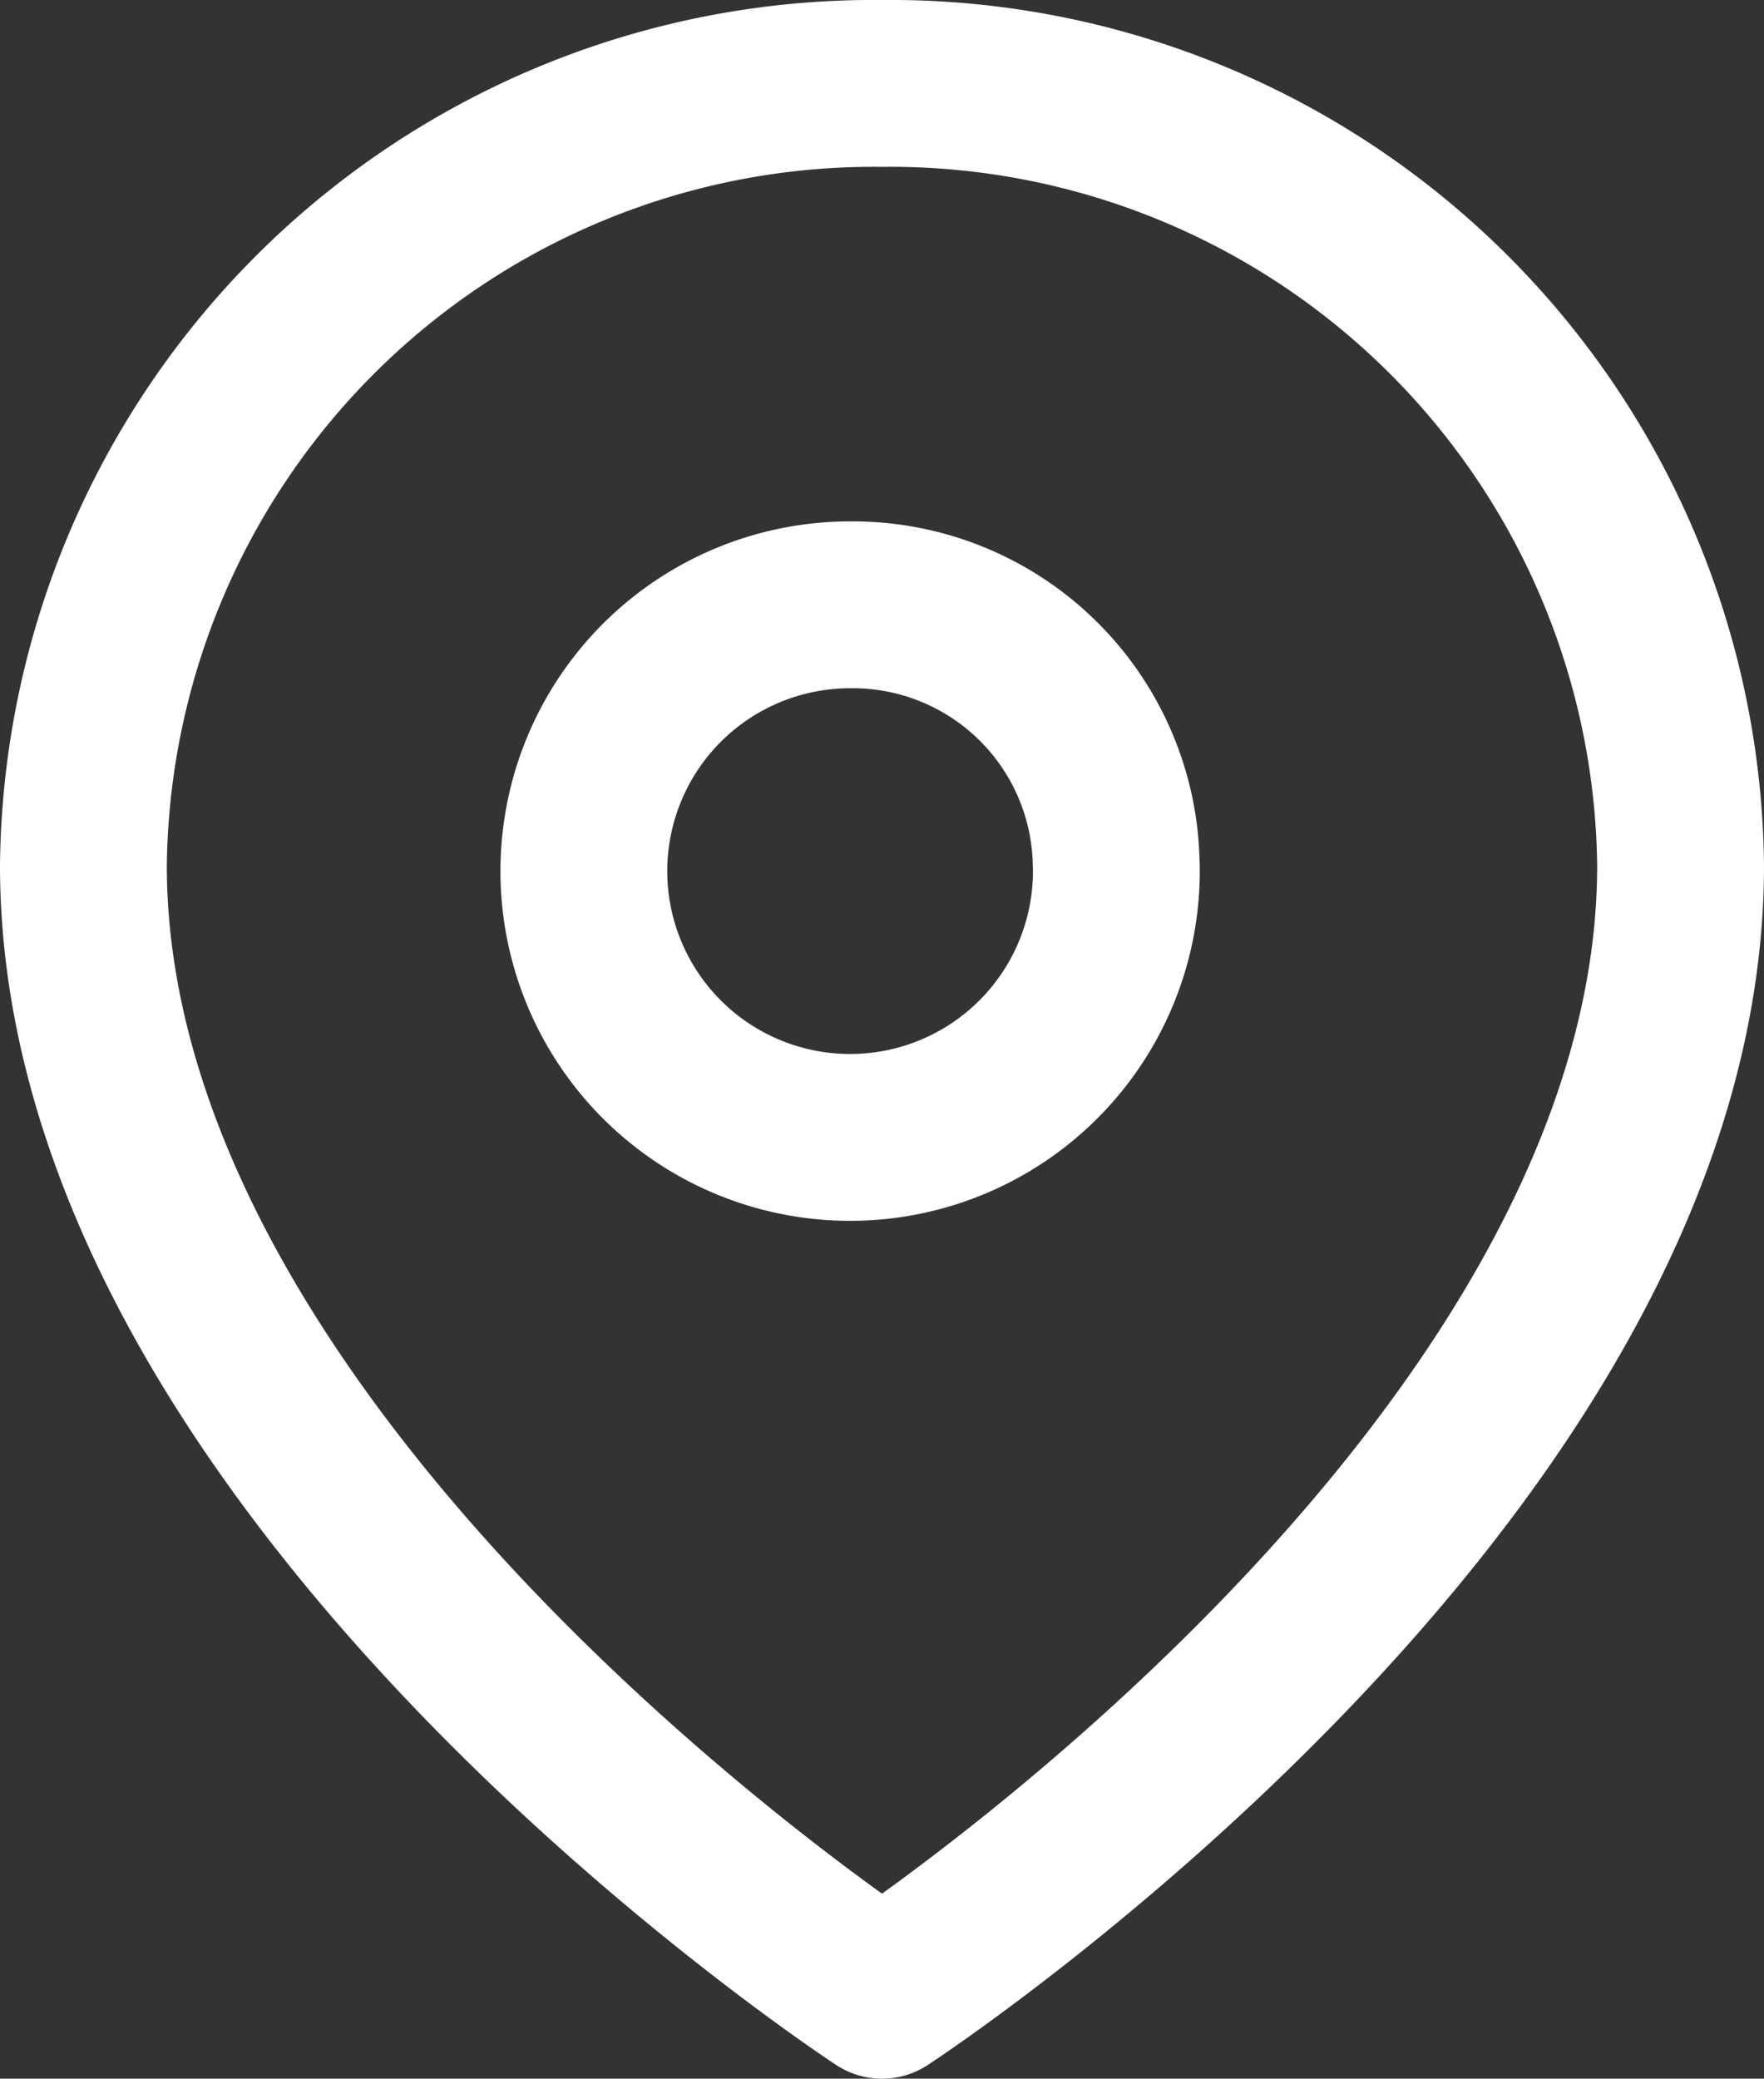<svg xmlns="http://www.w3.org/2000/svg" width="21.148" height="24.917" viewBox="0 0 21.148 24.917">
  <rect x="0" y="0" width="21.148" height="24.917" fill="#333333" stroke="none"/>
  <g id="choose-icon-05" transform="translate(-1005.5 -911.083)">
    <path id="Path_17" data-name="Path 17" d="M23.648,10.875c0,7.292-9.574,13.542-9.574,13.542S4.5,18.167,4.5,10.875A9.476,9.476,0,0,1,14.074,1.5a9.476,9.476,0,0,1,9.574,9.375Z" transform="translate(1002 910.583)" fill="none" stroke="#fff" stroke-linecap="round" stroke-linejoin="round" stroke-width="2"/>
    <path id="Path_18" data-name="Path 18" d="M19.883,13.625A3.192,3.192,0,1,1,16.691,10.5a3.159,3.159,0,0,1,3.191,3.125Z" transform="translate(999 907.833)" fill="none" stroke="#fff" stroke-linecap="round" stroke-linejoin="round" stroke-width="2"/>
  </g>
</svg>

